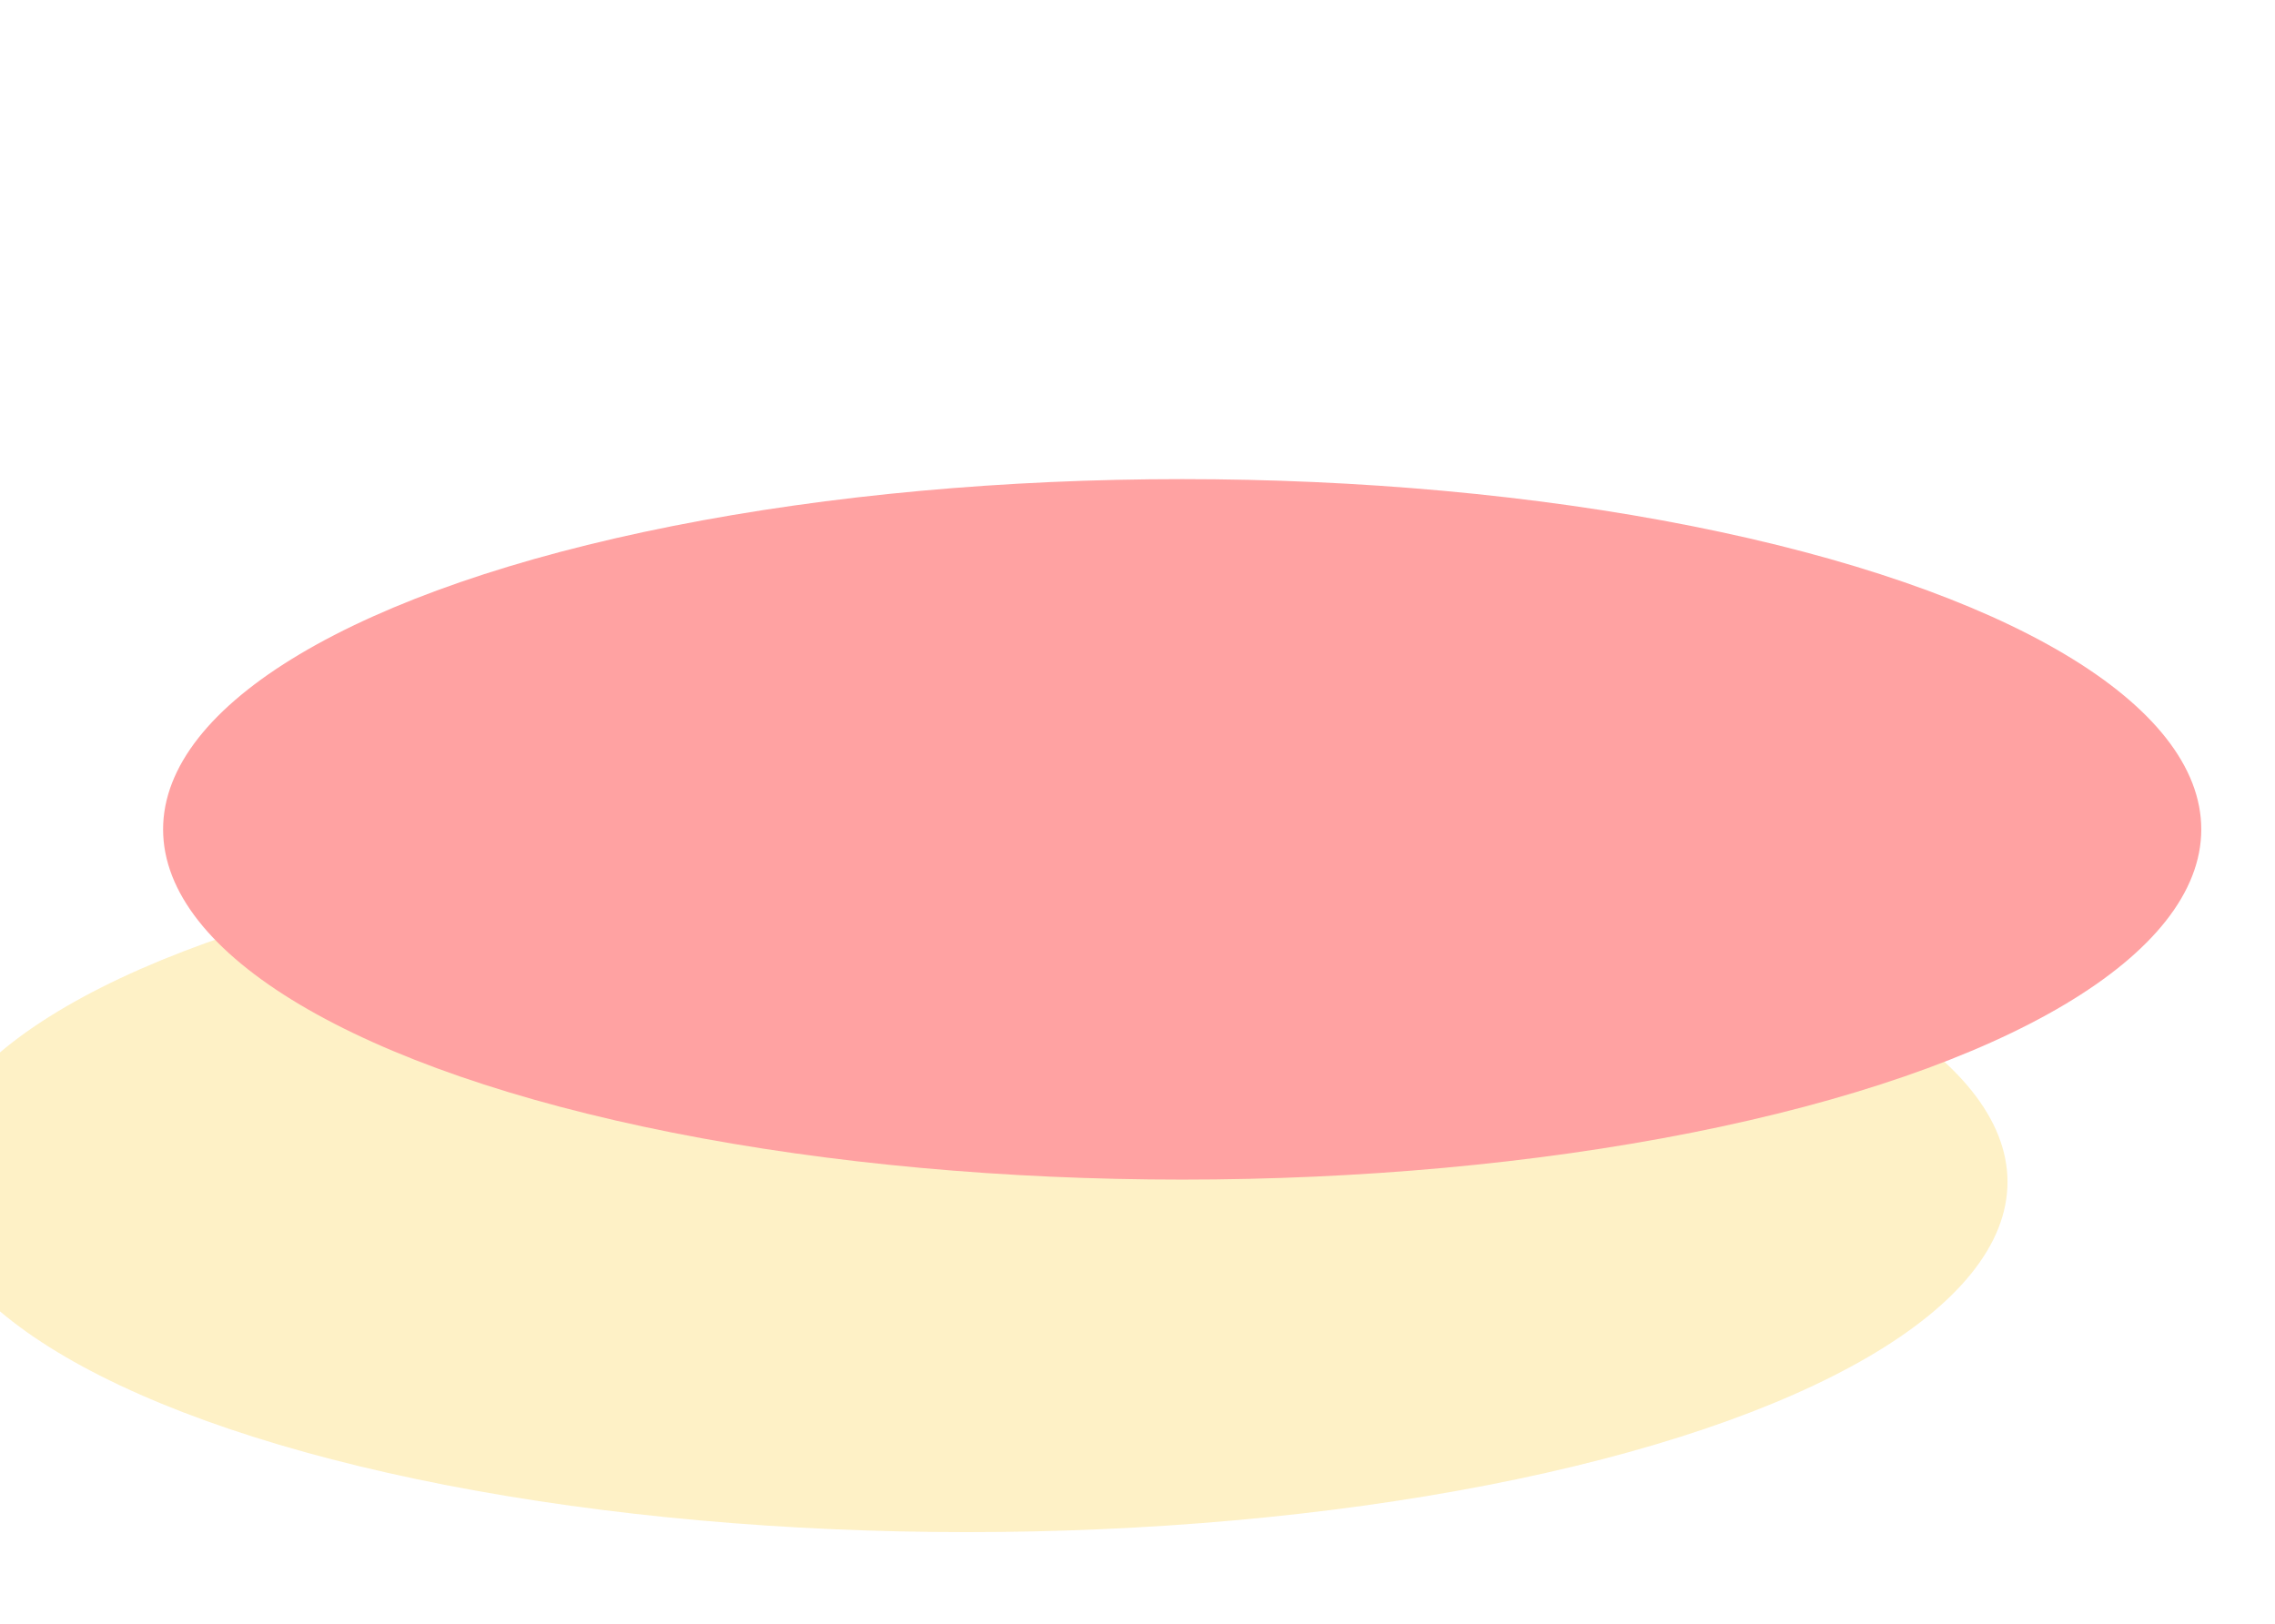<svg width="1728" height="1234" viewBox="0 0 1728 1234" fill="none" xmlns="http://www.w3.org/2000/svg">
<g opacity="0.55">
<g filter="url(#filter0_f_124_23470)">
<ellipse cx="734.411" cy="897.906" rx="790.411" ry="266.084" fill="#FDE598"/>
</g>
<g filter="url(#filter1_f_124_23470)">
<ellipse cx="897.941" cy="630.084" rx="774.058" ry="266.084" fill="#FF5555"/>
</g>
</g>
<defs>
<filter id="filter0_f_124_23470" x="-419.475" y="268.347" width="2307.77" height="1259.12" filterUnits="userSpaceOnUse" color-interpolation-filters="sRGB">
<feFlood flood-opacity="0" result="BackgroundImageFix"/>
<feBlend mode="normal" in="SourceGraphic" in2="BackgroundImageFix" result="shape"/>
<feGaussianBlur stdDeviation="181.737" result="effect1_foregroundBlur_124_23470"/>
</filter>
<filter id="filter1_f_124_23470" x="-239.592" y="0.525" width="2275.07" height="1259.12" filterUnits="userSpaceOnUse" color-interpolation-filters="sRGB">
<feFlood flood-opacity="0" result="BackgroundImageFix"/>
<feBlend mode="normal" in="SourceGraphic" in2="BackgroundImageFix" result="shape"/>
<feGaussianBlur stdDeviation="181.737" result="effect1_foregroundBlur_124_23470"/>
</filter>
</defs>
</svg>
